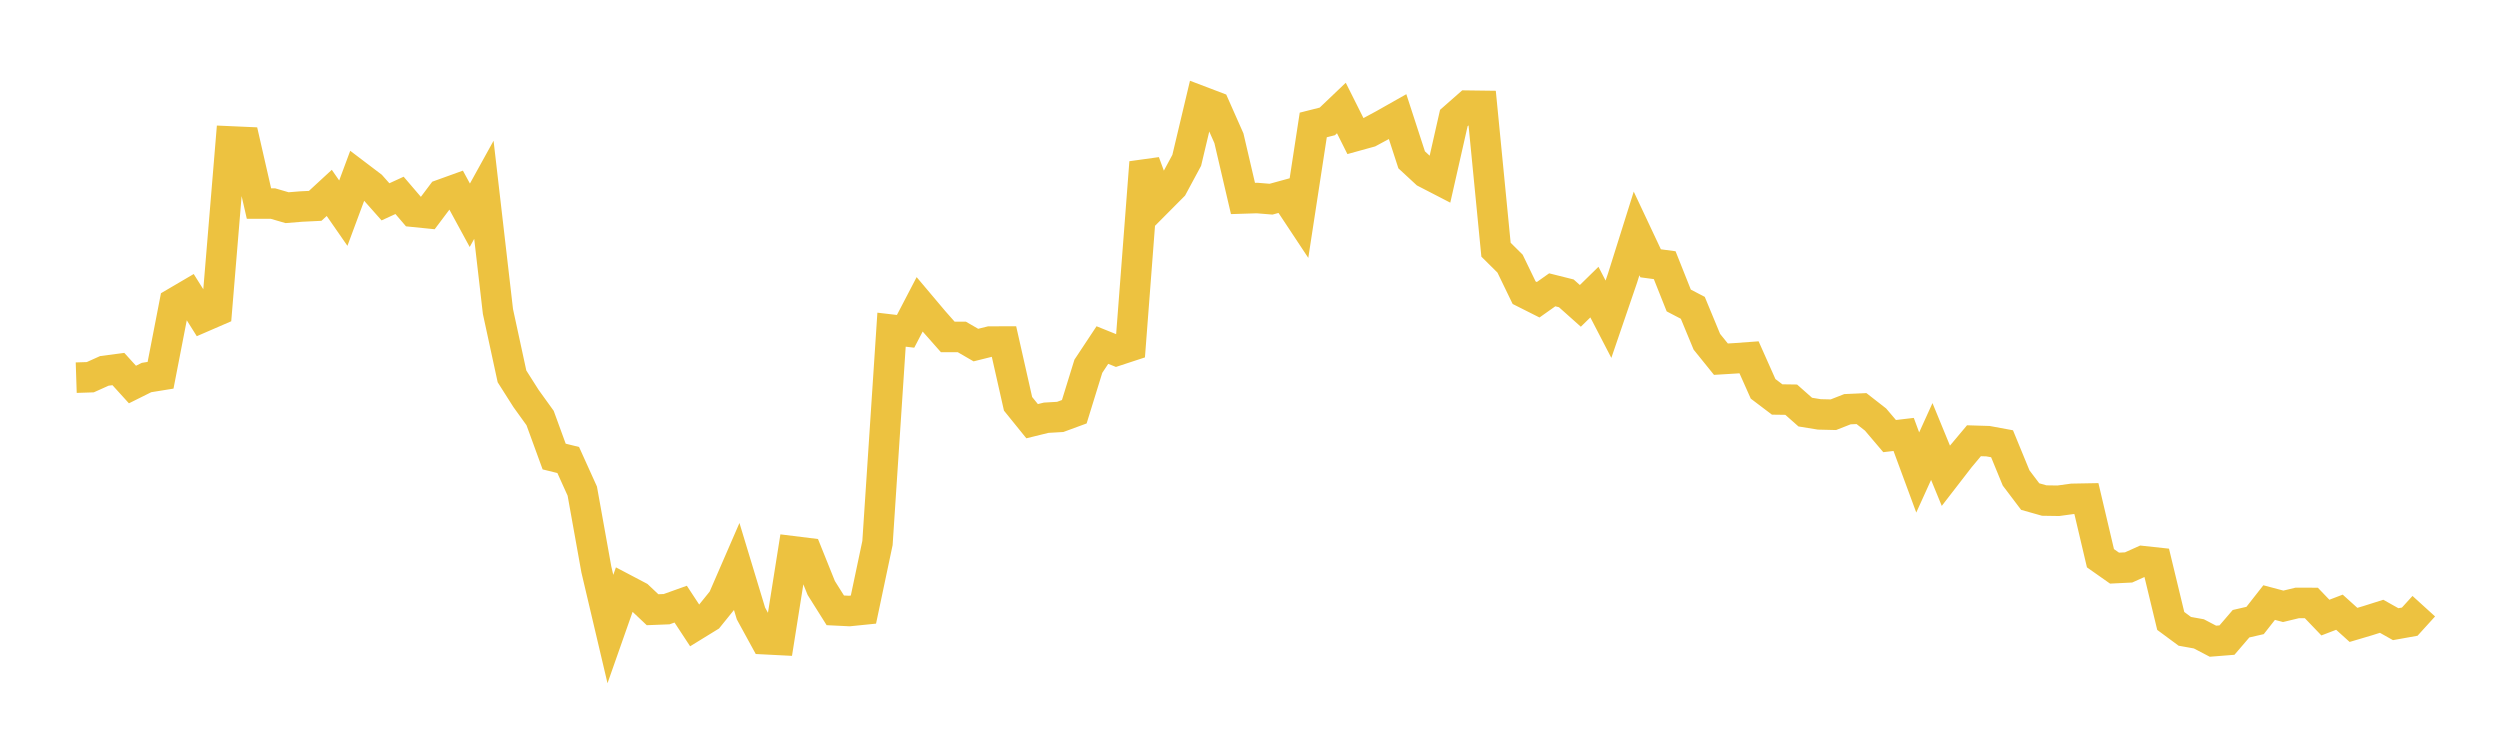 <svg width="164" height="48" xmlns="http://www.w3.org/2000/svg" xmlns:xlink="http://www.w3.org/1999/xlink"><path fill="none" stroke="rgb(237,194,64)" stroke-width="2" d="M5,24.775L5.922,24.745L6.844,24.33L7.766,24.209L8.689,25.225L9.611,24.766L10.533,24.617L11.455,19.87L12.377,19.329L13.299,20.796L14.222,20.396L15.144,9.278L16.066,9.319L16.988,13.353L17.91,13.355L18.832,13.624L19.754,13.549L20.677,13.504L21.599,12.654L22.521,13.983L23.443,11.502L24.365,12.201L25.287,13.24L26.21,12.816L27.132,13.893L28.054,13.986L28.976,12.759L29.898,12.426L30.82,14.122L31.743,12.451L32.665,20.434L33.587,24.691L34.509,26.143L35.431,27.423L36.353,29.949L37.275,30.176L38.198,32.217L39.12,37.353L40.042,41.266L40.964,38.643L41.886,39.128L42.808,39.998L43.731,39.962L44.653,39.632L45.575,41.036L46.497,40.469L47.419,39.328L48.341,37.204L49.263,40.245L50.186,41.933L51.108,41.98L52.03,36.165L52.952,36.279L53.874,38.572L54.796,40.038L55.719,40.083L56.641,39.989L57.563,35.621L58.485,21.627L59.407,21.735L60.329,19.965L61.251,21.058L62.174,22.103L63.096,22.103L64.018,22.637L64.94,22.407L65.862,22.404L66.784,26.489L67.707,27.63L68.629,27.403L69.551,27.349L70.473,27.01L71.395,24.028L72.317,22.635L73.24,23.007L74.162,22.704L75.084,10.652L76.006,13.156L76.928,12.229L77.85,10.517L78.772,6.637L79.695,6.988L80.617,9.069L81.539,13.02L82.461,12.991L83.383,13.066L84.305,12.813L85.228,14.207L86.15,8.197L87.072,7.964L87.994,7.085L88.916,8.925L89.838,8.67L90.76,8.173L91.683,7.651L92.605,10.485L93.527,11.337L94.449,11.813L95.371,7.742L96.293,6.931L97.216,6.943L98.138,16.381L99.06,17.295L99.982,19.2L100.904,19.664L101.826,19.012L102.749,19.243L103.671,20.065L104.593,19.162L105.515,20.941L106.437,18.246L107.359,15.313L108.281,17.273L109.204,17.396L110.126,19.712L111.048,20.193L111.97,22.42L112.892,23.562L113.814,23.506L114.737,23.439L115.659,25.508L116.581,26.206L117.503,26.219L118.425,27.034L119.347,27.184L120.269,27.206L121.192,26.844L122.114,26.803L123.036,27.522L123.958,28.607L124.88,28.499L125.802,30.995L126.725,28.962L127.647,31.206L128.569,30.013L129.491,28.913L130.413,28.941L131.335,29.111L132.257,31.354L133.18,32.575L134.102,32.836L135.024,32.85L135.946,32.724L136.868,32.707L137.79,36.62L138.713,37.269L139.635,37.224L140.557,36.81L141.479,36.91L142.401,40.734L143.323,41.415L144.246,41.581L145.168,42.063L146.09,41.99L147.012,40.916L147.934,40.704L148.856,39.529L149.778,39.774L150.701,39.552L151.623,39.553L152.545,40.514L153.467,40.161L154.389,40.993L155.311,40.72L156.234,40.428L157.156,40.946L158.078,40.781L159,39.766"></path></svg>